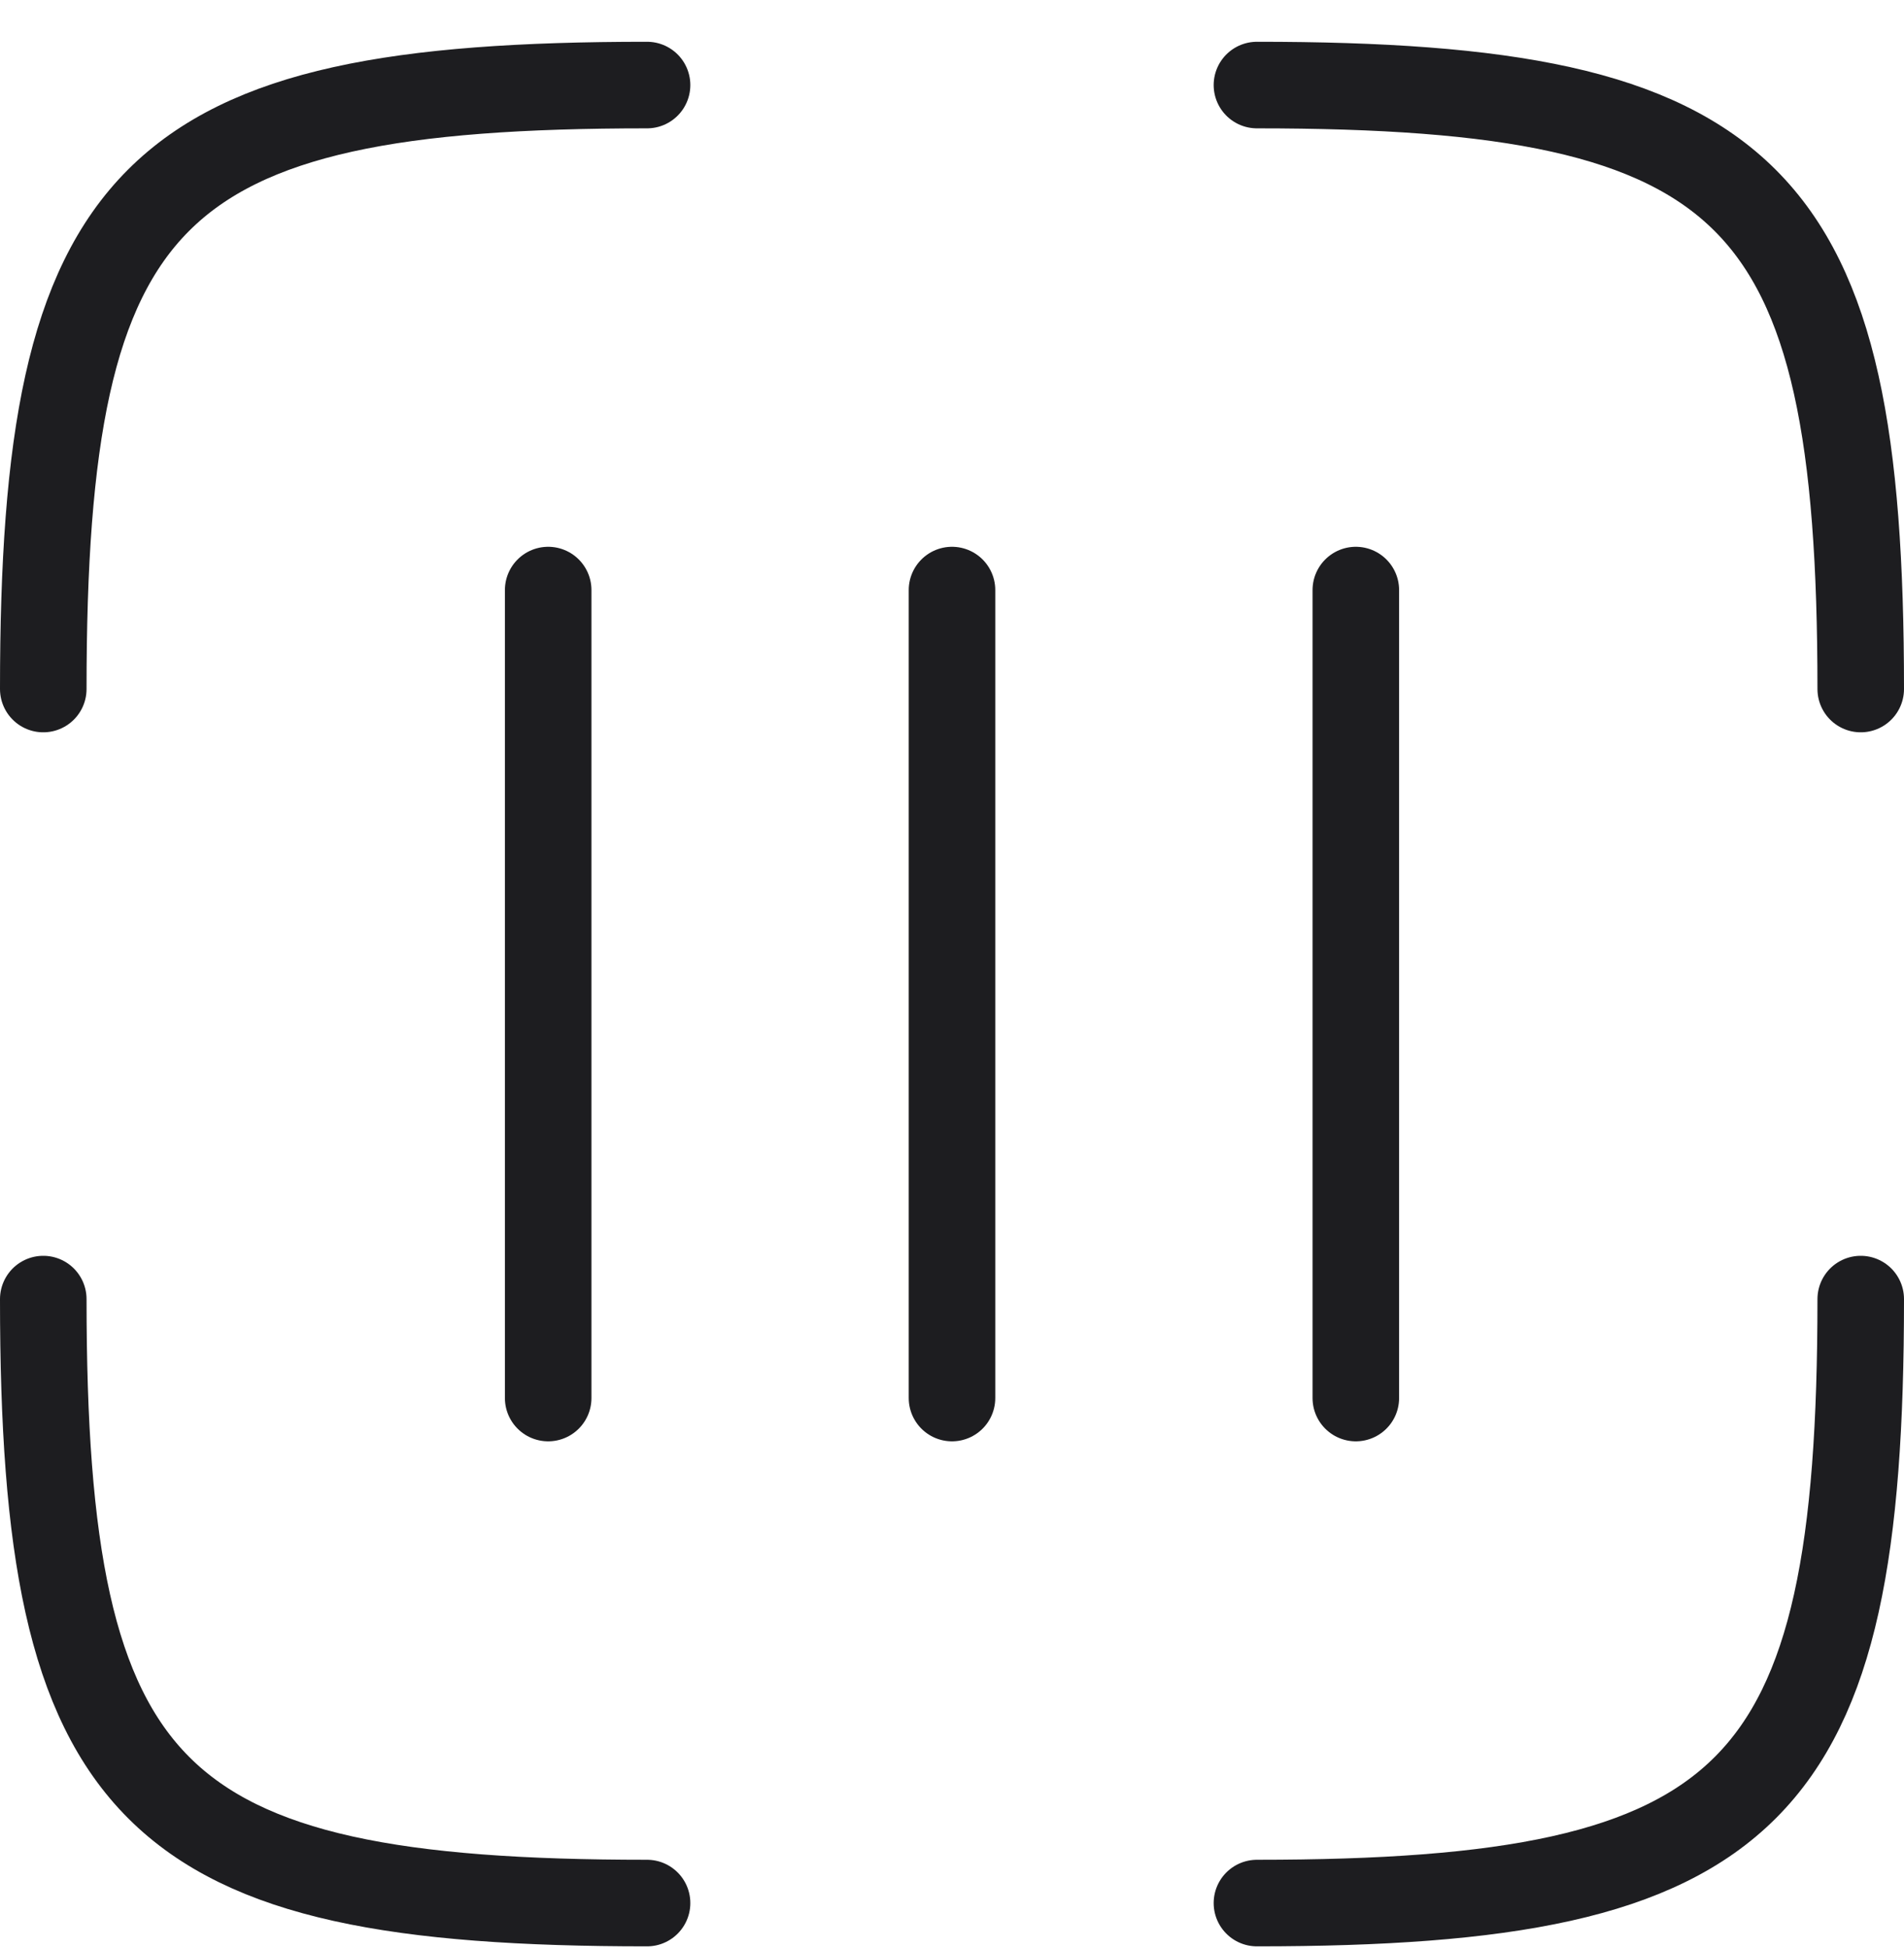 <svg width="44" height="45" viewBox="0 0 44 45" fill="none" xmlns="http://www.w3.org/2000/svg">
<path d="M12.668 13.632V32.298" stroke="#1D1D20" stroke-width="2" stroke-linecap="round" stroke-linejoin="round"/>
<path d="M22 13.632V32.298" stroke="#1D1D20" stroke-width="2" stroke-linecap="round" stroke-linejoin="round"/>
<path d="M31.332 13.632V32.298" stroke="#1D1D20" stroke-width="2" stroke-linecap="round" stroke-linejoin="round"/>
<path d="M14.953 43.965C3.473 43.965 1 41.515 1 30.012" stroke="#1D1D20" stroke-width="2" stroke-linecap="round"/>
<path d="M43 30.012C43 41.492 40.55 43.965 29.047 43.965" stroke="#1D1D20" stroke-width="2" stroke-linecap="round"/>
<path d="M29.047 1.965C40.527 1.965 43 4.415 43 15.918" stroke="#1D1D20" stroke-width="2" stroke-linecap="round"/>
<path d="M1 15.918C1 4.415 3.45 1.965 14.953 1.965" stroke="#1D1D20" stroke-width="2" stroke-linecap="round"/>
</svg>
